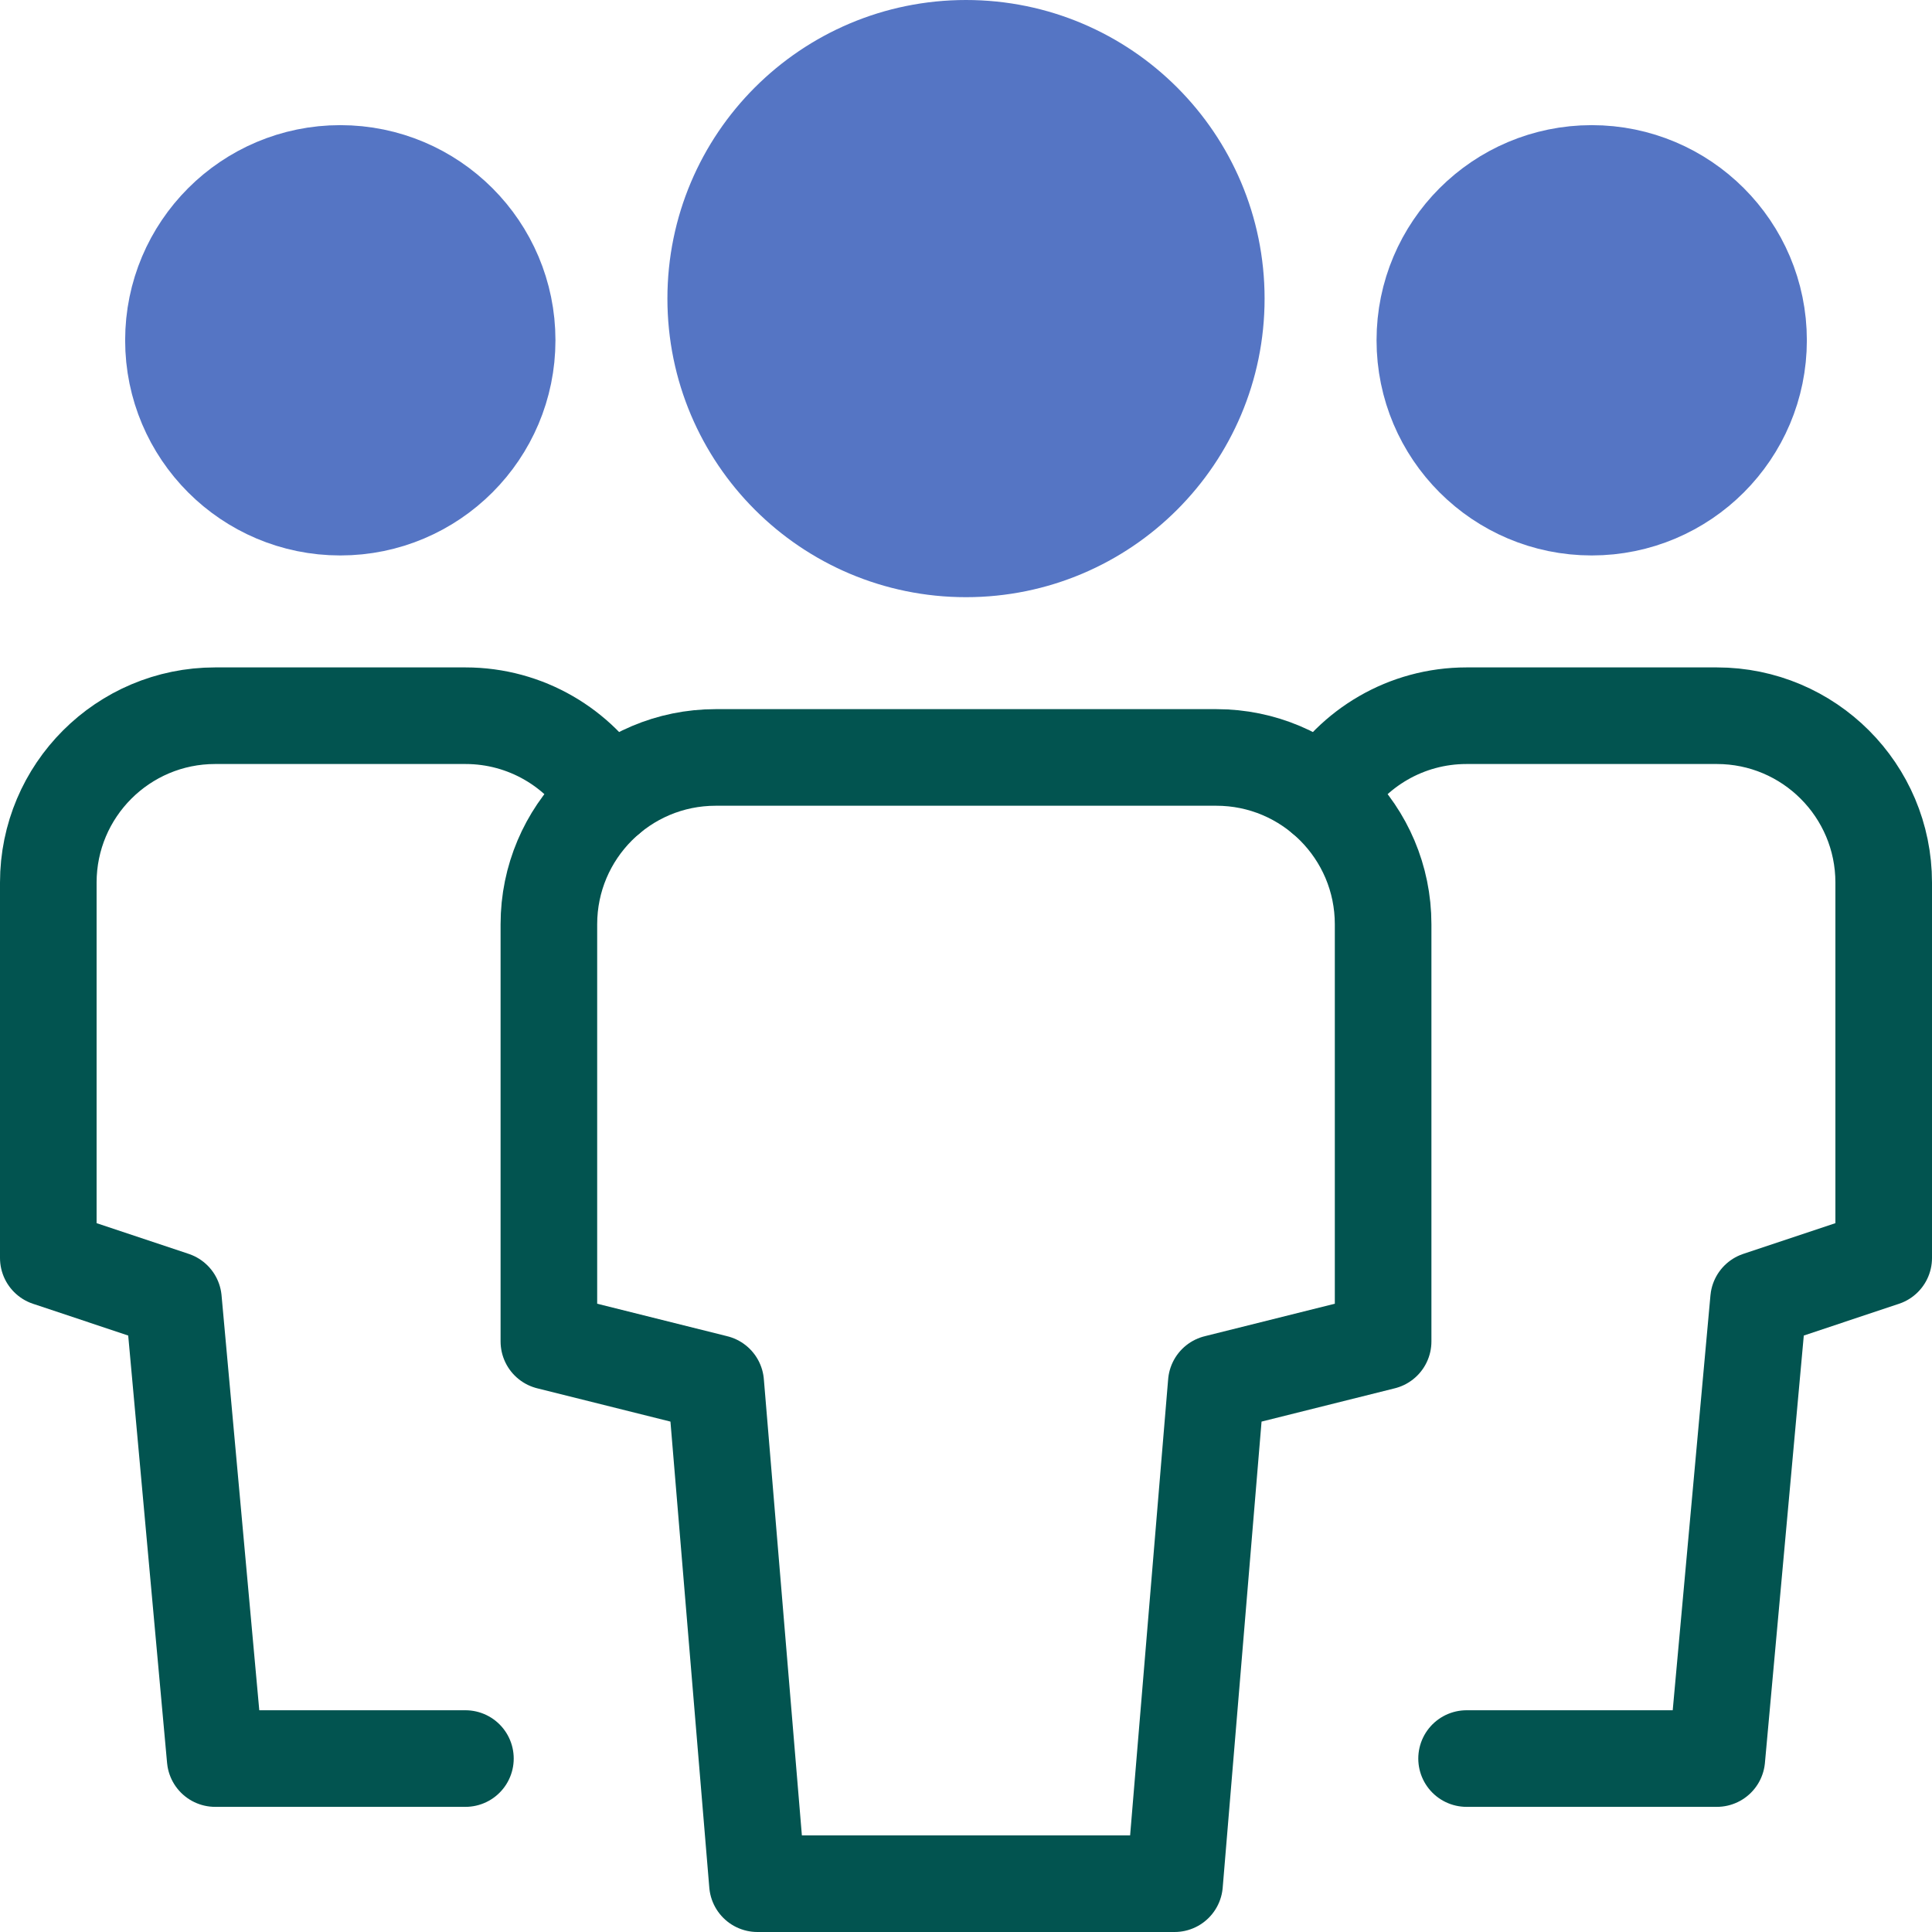 <?xml version="1.0" encoding="UTF-8"?>
<svg width="40px" height="40px" viewBox="0 0 40 40" version="1.1" xmlns="http://www.w3.org/2000/svg" xmlns:xlink="http://www.w3.org/1999/xlink">
    <title>multiple-11</title>
    <g id="Page-1" stroke="none" stroke-width="1" fill="none" fill-rule="evenodd" stroke-linecap="round" stroke-linejoin="round">
        <g id="icons-copy" transform="translate(-783, -112)" stroke-width="2">
            <g id="multiple-11" transform="translate(784, 113)">
                <path d="M6.045,9.5 L6.045,9.5 C4.138,9.5 2.591,7.953 2.591,6.045 L2.591,6.045 C2.591,4.138 4.138,2.591 6.045,2.591 L6.045,2.591 C7.953,2.591 9.5,4.138 9.5,6.045 L9.5,6.045 C9.5,7.953 7.953,9.5 6.045,9.5 Z" id="Shape" stroke="#5575C4" fill="#5575C4"></path>
                <path d="M8.636,35.409 L3.455,35.409 L2.591,25.909 L0,25.045 L0,17.273 C0,15.365 1.547,13.818 3.455,13.818 L8.636,13.818 C9.892,13.818 10.992,14.489 11.596,15.491" id="Shape" stroke="#025450"></path>
                <path d="M31.955,9.5 L31.955,9.5 C33.862,9.5 35.409,7.953 35.409,6.045 L35.409,6.045 C35.409,4.138 33.862,2.591 31.955,2.591 L31.955,2.591 C30.047,2.591 28.5,4.138 28.5,6.045 L28.5,6.045 C28.5,7.953 30.047,9.5 31.955,9.5 Z" id="Shape" stroke="#5575C4" fill="#5575C4"></path>
                <path d="M29.364,35.409 L34.545,35.409 L35.409,25.909 L38,25.045 L38,17.273 C38,15.365 36.453,13.818 34.545,13.818 L29.364,13.818 C28.108,13.818 27.009,14.489 26.404,15.491" id="Shape" stroke="#025450"></path>
                <path d="M19,10.364 L19,10.364 C16.138,10.364 13.818,8.044 13.818,5.182 L13.818,5.182 C13.818,2.32 16.138,0 19,0 L19,0 C21.862,0 24.182,2.32 24.182,5.182 L24.182,5.182 C24.182,8.044 21.862,10.364 19,10.364 Z" id="Shape" stroke="#5575C4" fill="#5575C4"></path>
                <path d="M23.318,38 L14.682,38 L13.818,27.636 L10.364,26.773 L10.364,18.136 C10.364,16.229 11.91,14.682 13.818,14.682 L24.182,14.682 C26.09,14.682 27.636,16.229 27.636,18.136 L27.636,26.773 L24.182,27.636 L23.318,38 Z" id="Shape" stroke="#025450"></path>
            </g>
        </g>
    </g>
</svg>